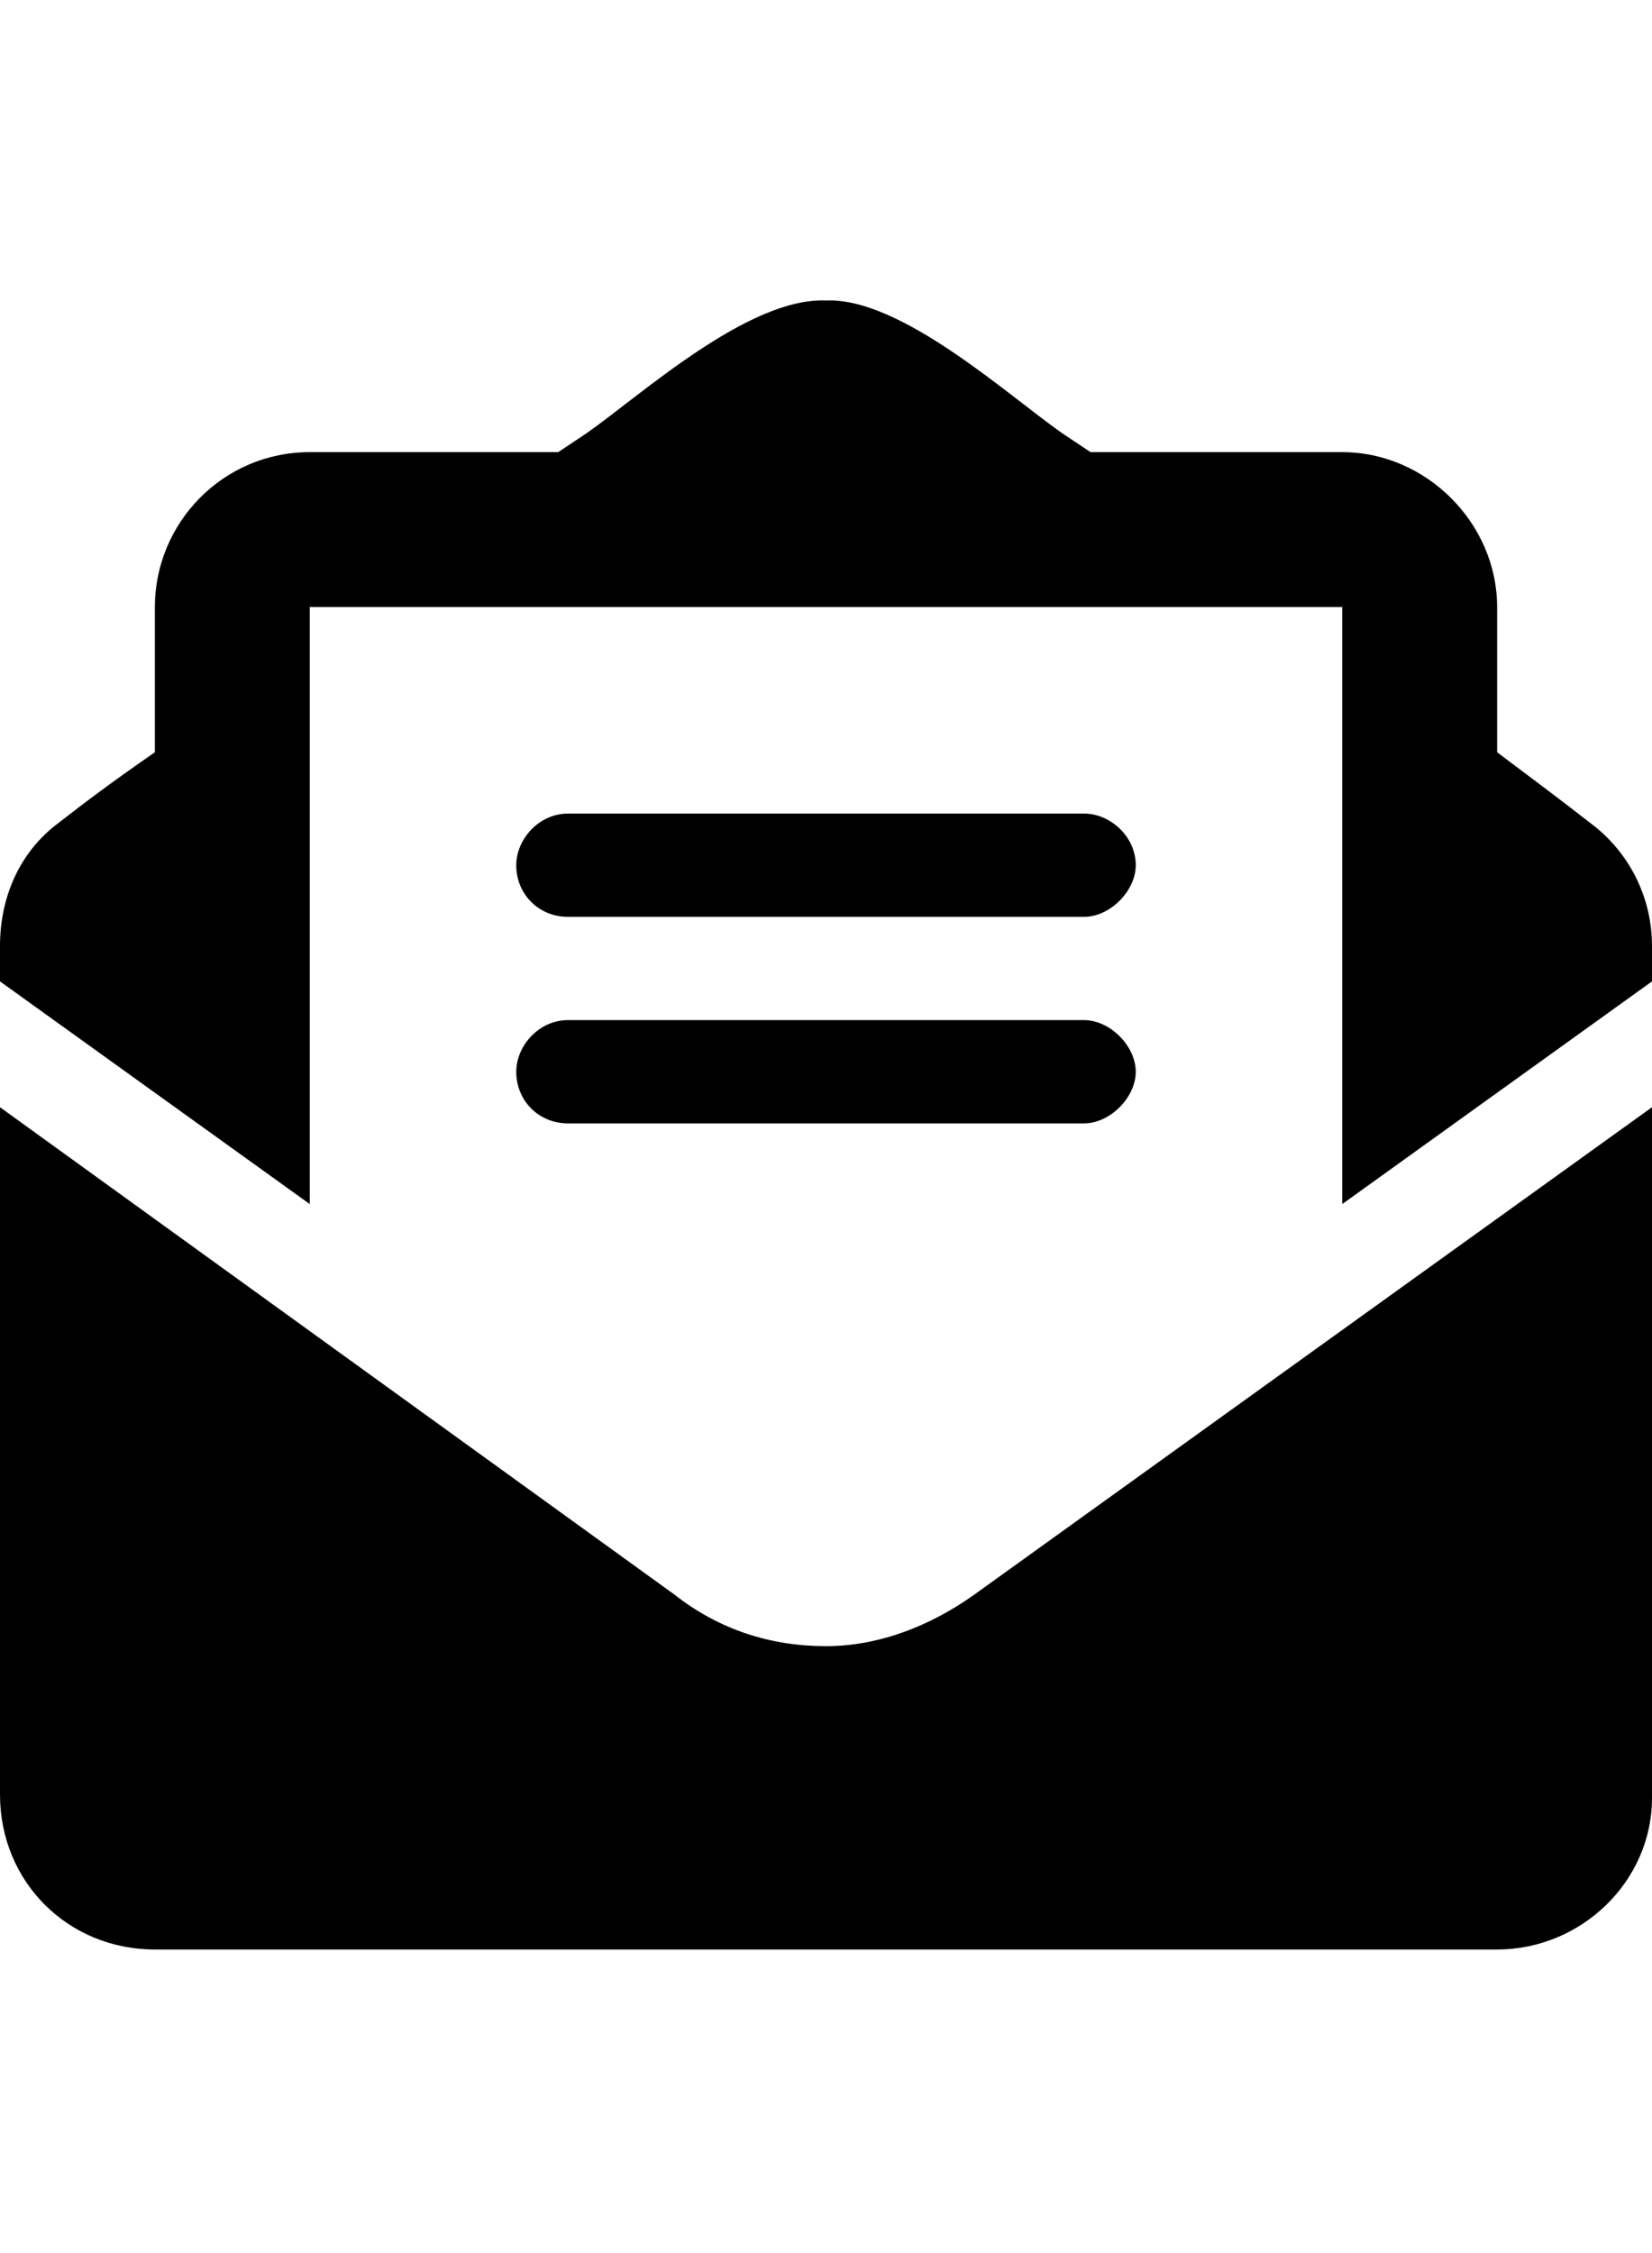 <svg width="44" height="60" viewBox="0 0 44 60" fill="none" xmlns="http://www.w3.org/2000/svg">
<path d="M22 43.838C20.539 43.838 19.164 43.408 17.961 42.463L0 29.486V47.791C0 50.111 1.805 51.916 4.125 51.916H39.875C42.109 51.916 44 50.111 44 47.877V29.486L25.953 42.463C24.75 43.322 23.375 43.838 22 43.838ZM42.367 21.924C41.594 21.322 40.906 20.807 39.875 20.033V16.166C39.875 13.932 37.984 12.041 35.75 12.041H29.047C28.789 11.869 28.531 11.697 28.273 11.525C26.812 10.494 23.977 7.916 22 8.002C19.938 7.916 17.102 10.494 15.641 11.525C15.383 11.697 15.125 11.869 14.867 12.041H8.25C5.93 12.041 4.125 13.932 4.125 16.166V20.033C3.008 20.807 2.32 21.322 1.547 21.924C0.516 22.697 0 23.901 0 25.19V26.135L8.25 32.065V16.166H35.75V32.065L44 26.135V25.19C44 23.901 43.398 22.697 42.367 21.924ZM15.125 29.916H28.875C29.562 29.916 30.25 29.229 30.25 28.541C30.25 27.854 29.562 27.166 28.875 27.166H15.125C14.352 27.166 13.75 27.854 13.75 28.541C13.75 29.315 14.352 29.916 15.125 29.916ZM15.125 24.416H28.875C29.562 24.416 30.25 23.729 30.25 23.041C30.25 22.268 29.562 21.666 28.875 21.666H15.125C14.352 21.666 13.75 22.354 13.75 23.041C13.75 23.815 14.352 24.416 15.125 24.416Z" fill="black"/>
</svg>
